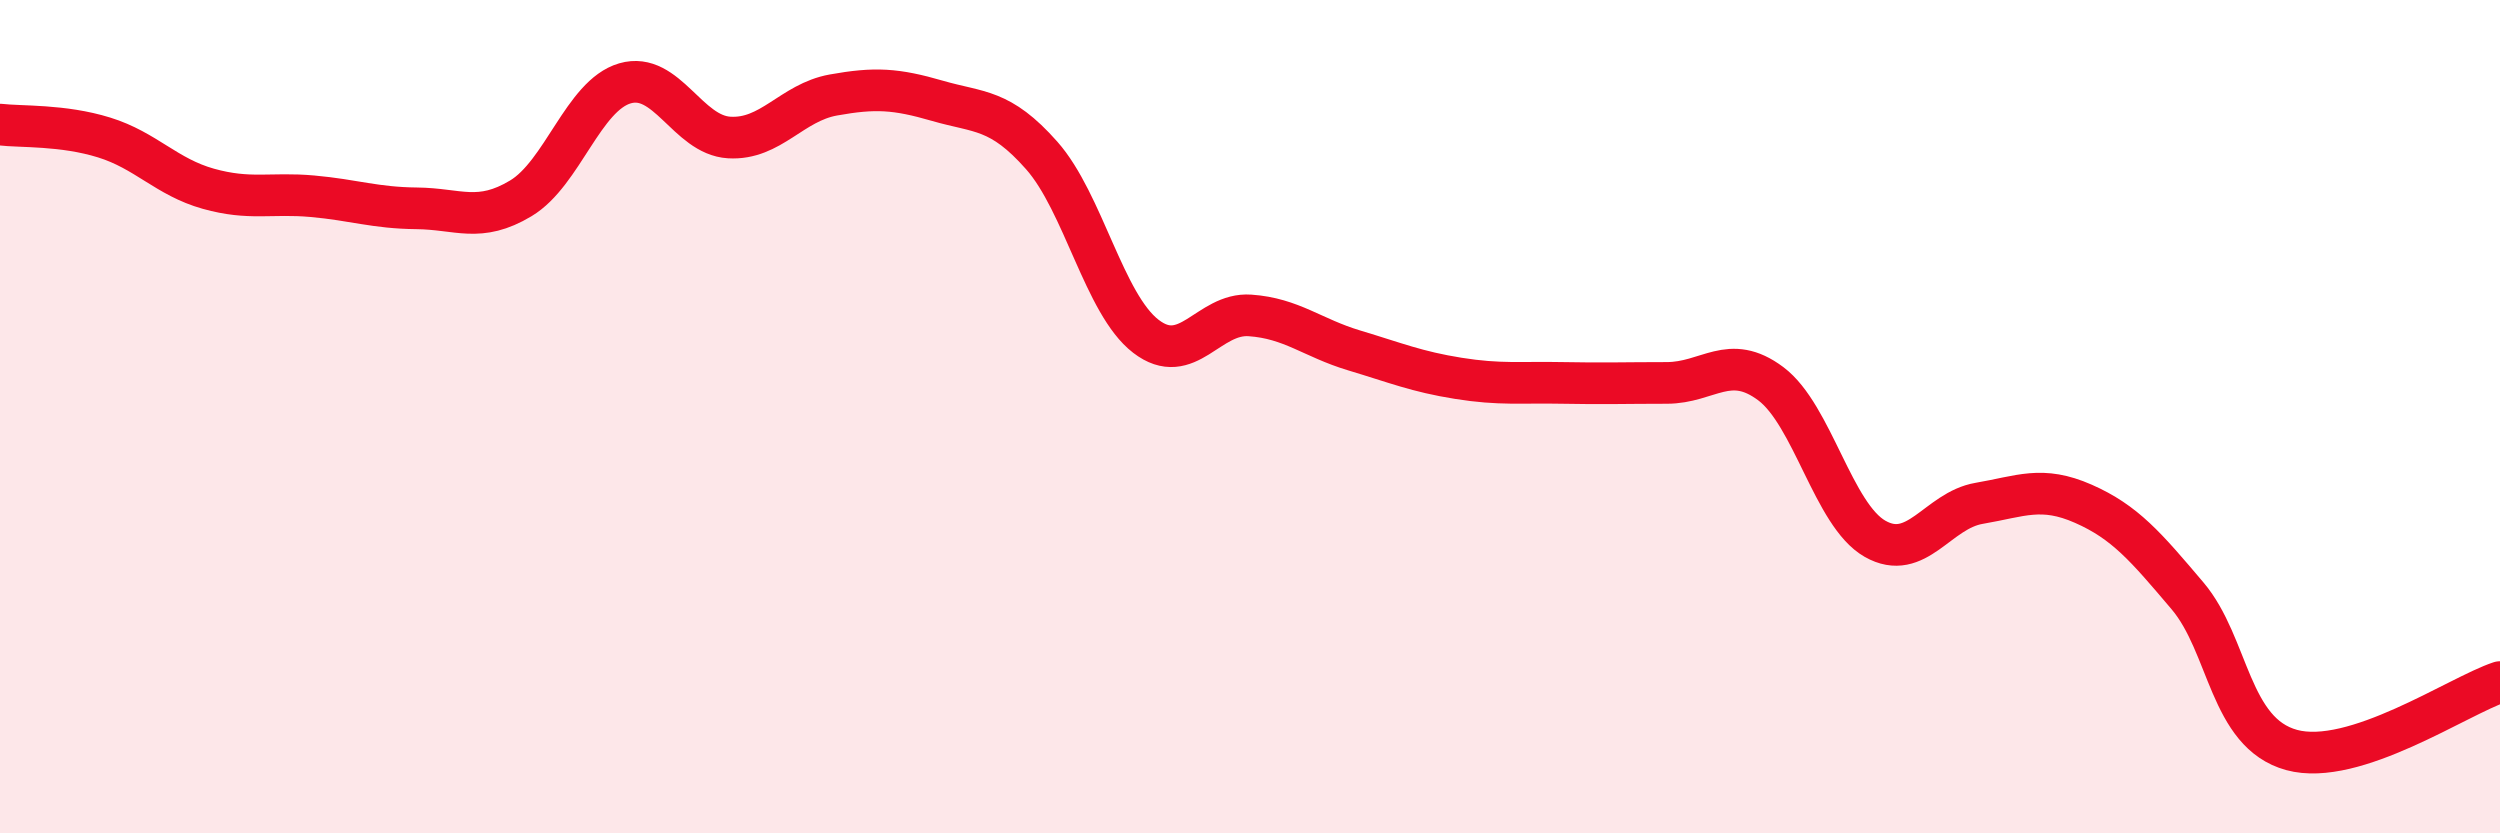 
    <svg width="60" height="20" viewBox="0 0 60 20" xmlns="http://www.w3.org/2000/svg">
      <path
        d="M 0,2.99 C 0.5,3.05 1.5,2.99 2.5,3.3 C 3.5,3.61 4,4.25 5,4.53 C 6,4.81 6.5,4.62 7.5,4.71 C 8.5,4.8 9,4.99 10,5 C 11,5.01 11.5,5.36 12.5,4.76 C 13.5,4.16 14,2.29 15,2 C 16,1.71 16.5,3.24 17.5,3.3 C 18.5,3.36 19,2.46 20,2.28 C 21,2.1 21.5,2.13 22.5,2.42 C 23.5,2.71 24,2.6 25,3.73 C 26,4.86 26.5,7.3 27.5,8.07 C 28.5,8.84 29,7.5 30,7.57 C 31,7.64 31.5,8.11 32.5,8.41 C 33.5,8.71 34,8.92 35,9.08 C 36,9.24 36.5,9.17 37.5,9.19 C 38.5,9.21 39,9.19 40,9.19 C 41,9.19 41.5,8.46 42.5,9.21 C 43.5,9.96 44,12.36 45,12.93 C 46,13.5 46.5,12.25 47.5,12.08 C 48.5,11.91 49,11.65 50,12.09 C 51,12.53 51.5,13.12 52.5,14.3 C 53.5,15.48 53.5,17.59 55,18 C 56.5,18.41 59,16.7 60,16.37L60 20L0 20Z"
        fill="#EB0A25"
        opacity="0.1"
        stroke-linecap="round"
        stroke-linejoin="round"
      />
      <path
        d="M 0,2.99 C 0.5,3.05 1.5,2.99 2.5,3.3 C 3.5,3.61 4,4.25 5,4.53 C 6,4.81 6.5,4.62 7.5,4.71 C 8.5,4.8 9,4.99 10,5 C 11,5.01 11.5,5.36 12.5,4.76 C 13.5,4.16 14,2.29 15,2 C 16,1.71 16.5,3.24 17.5,3.3 C 18.5,3.36 19,2.46 20,2.28 C 21,2.1 21.5,2.13 22.5,2.42 C 23.5,2.71 24,2.6 25,3.73 C 26,4.86 26.5,7.3 27.5,8.07 C 28.5,8.84 29,7.5 30,7.57 C 31,7.64 31.5,8.11 32.5,8.41 C 33.5,8.71 34,8.92 35,9.08 C 36,9.24 36.5,9.17 37.5,9.19 C 38.5,9.21 39,9.19 40,9.19 C 41,9.19 41.5,8.46 42.5,9.21 C 43.5,9.96 44,12.36 45,12.93 C 46,13.5 46.5,12.25 47.5,12.08 C 48.5,11.91 49,11.65 50,12.09 C 51,12.53 51.5,13.12 52.5,14.3 C 53.5,15.48 53.5,17.59 55,18 C 56.5,18.41 59,16.7 60,16.37"
        stroke="#EB0A25"
        stroke-width="1"
        fill="none"
        stroke-linecap="round"
        stroke-linejoin="round"
      />
    </svg>
  